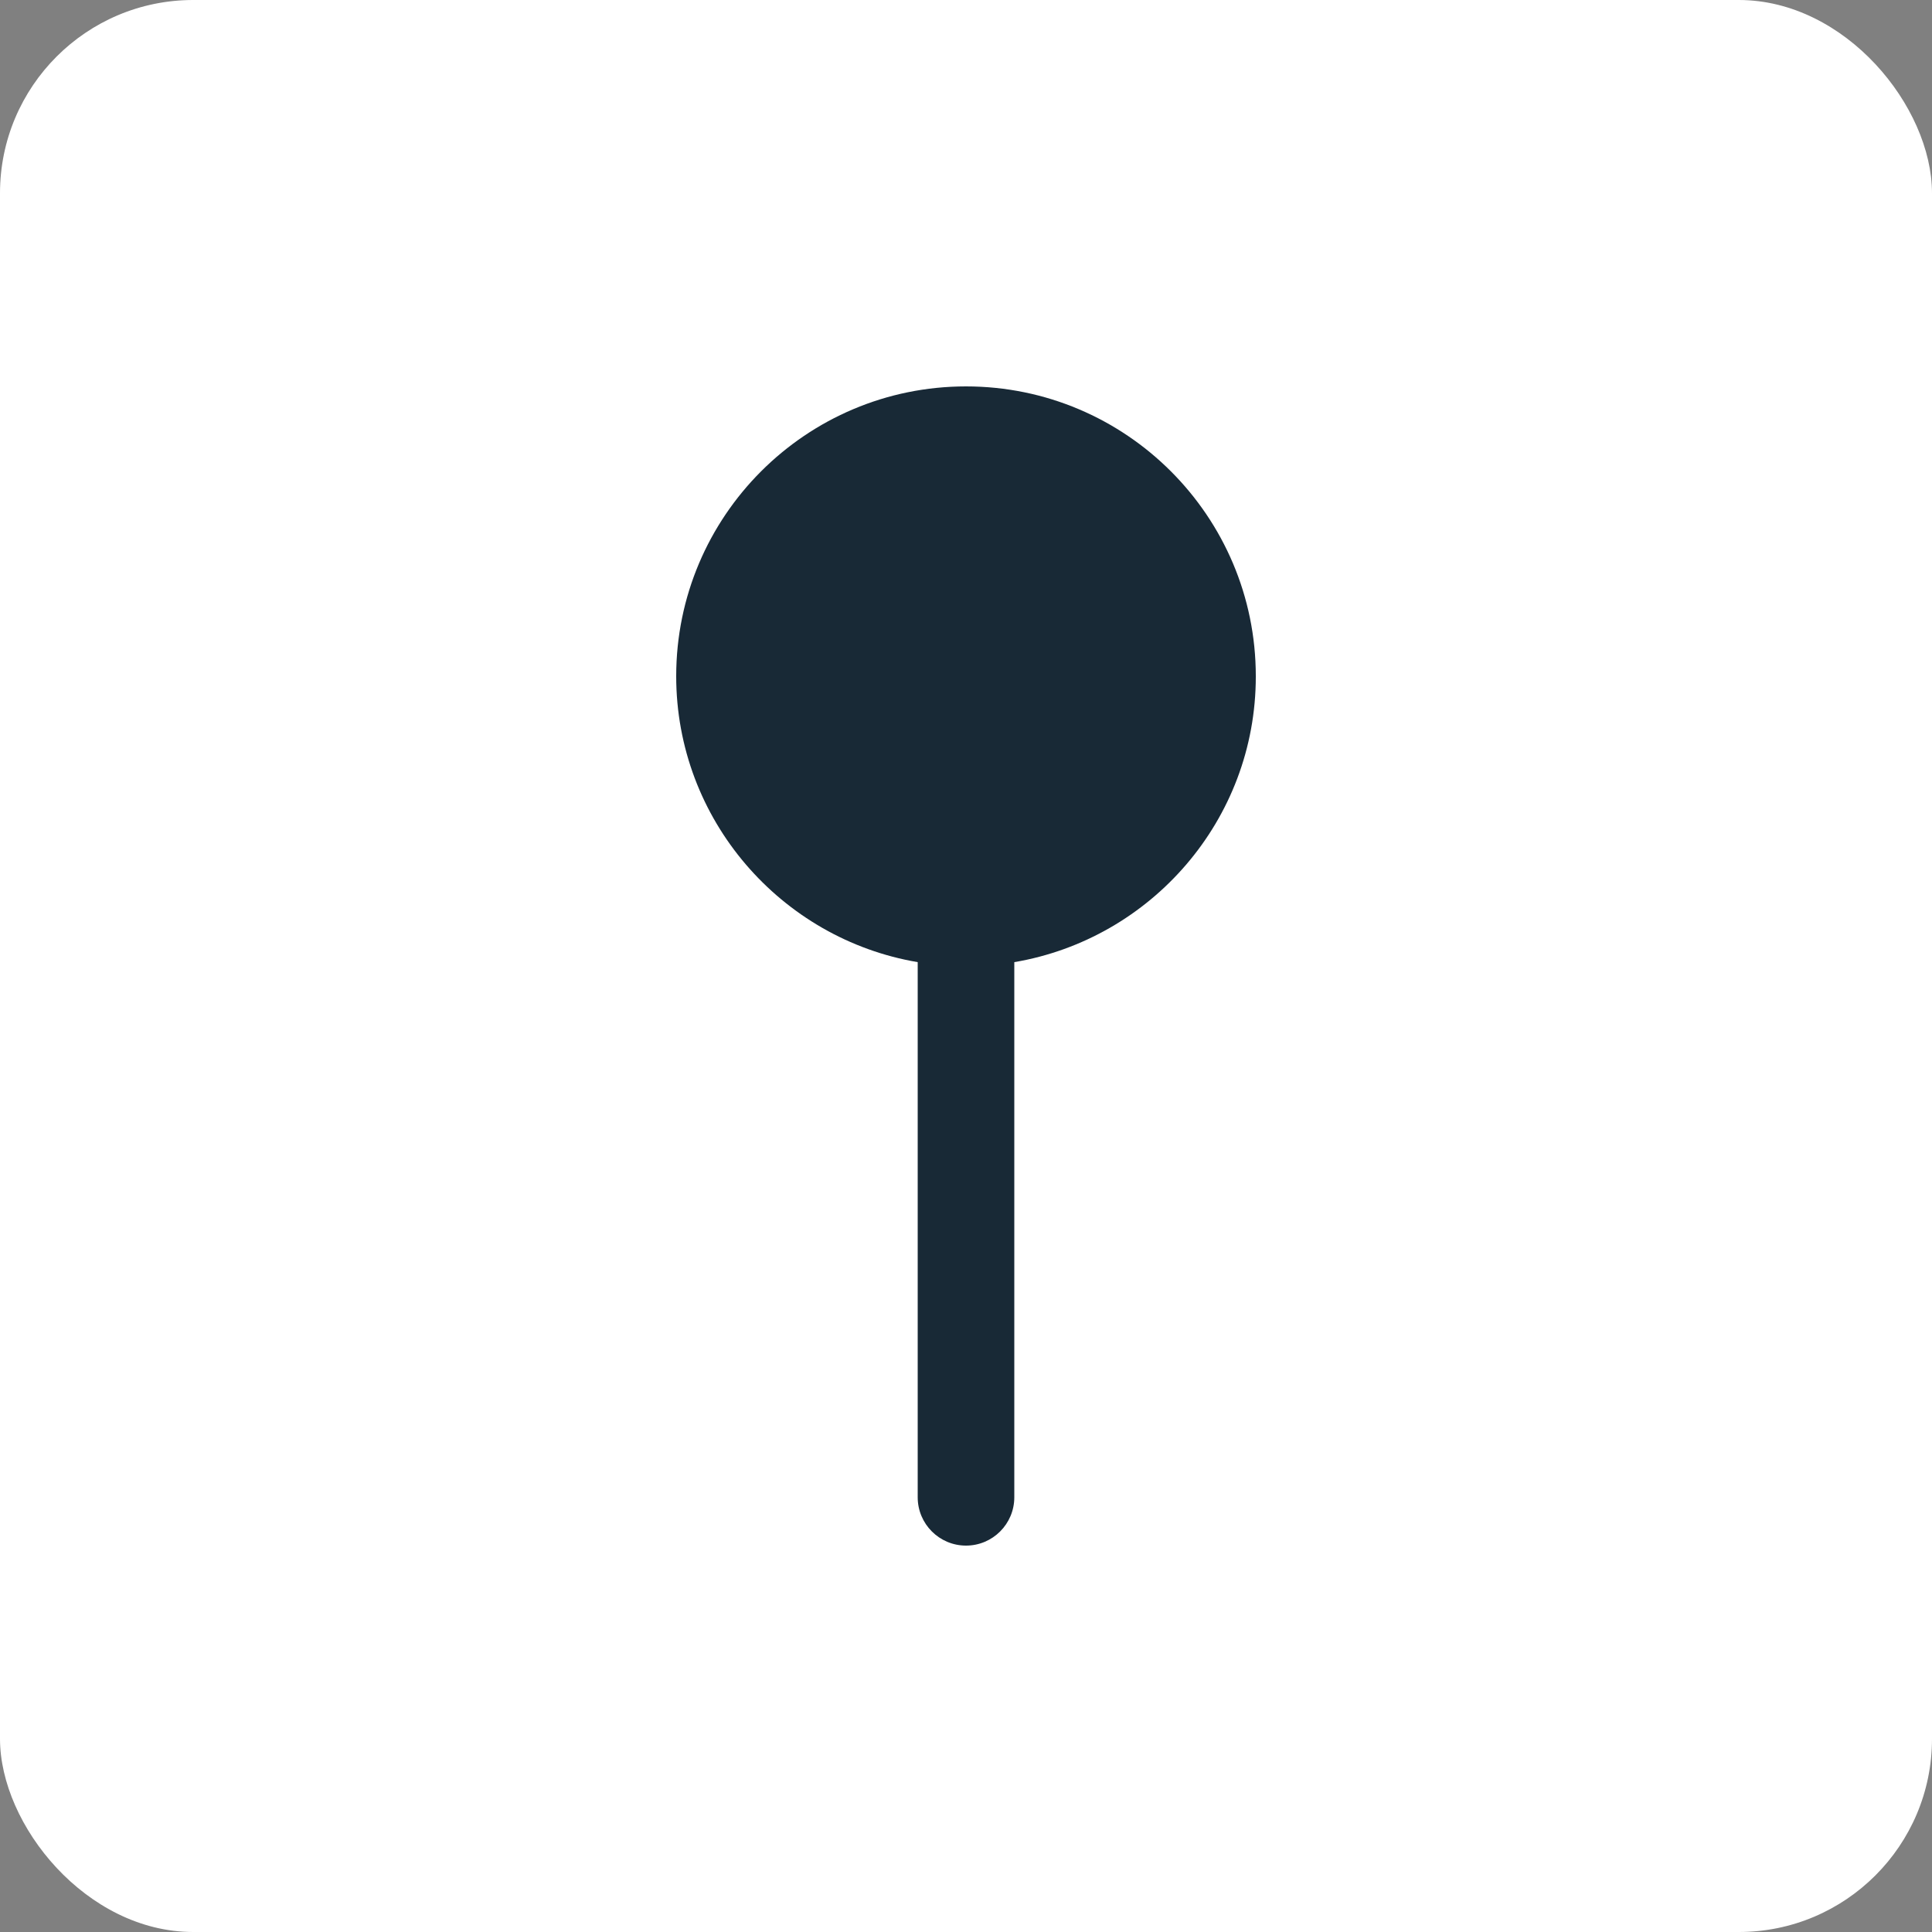 <?xml version="1.0" encoding="UTF-8"?> <svg xmlns="http://www.w3.org/2000/svg" id="Capa_2" data-name="Capa 2" viewBox="0 0 50 50"><rect x="0" y="0" width="50" height="50" fill="#808080" stroke="none"/><defs><style> .cls-1 { fill: #fff; } .cls-2 { fill: #182936; } </style></defs><g id="Capa_1-2" data-name="Capa 1"><rect class="cls-1" width="50" height="50" rx="5" ry="5"></rect><path class="cls-2" d="m32.5,17.5c0-4.14-3.36-7.5-7.5-7.5s-7.5,3.36-7.5,7.5c0,3.71,2.71,6.8,6.25,7.4v13.85c0,.69.56,1.25,1.25,1.25s1.25-.56,1.25-1.25v-13.85c3.54-.6,6.25-3.68,6.25-7.39h0Z"></path></g></svg> 